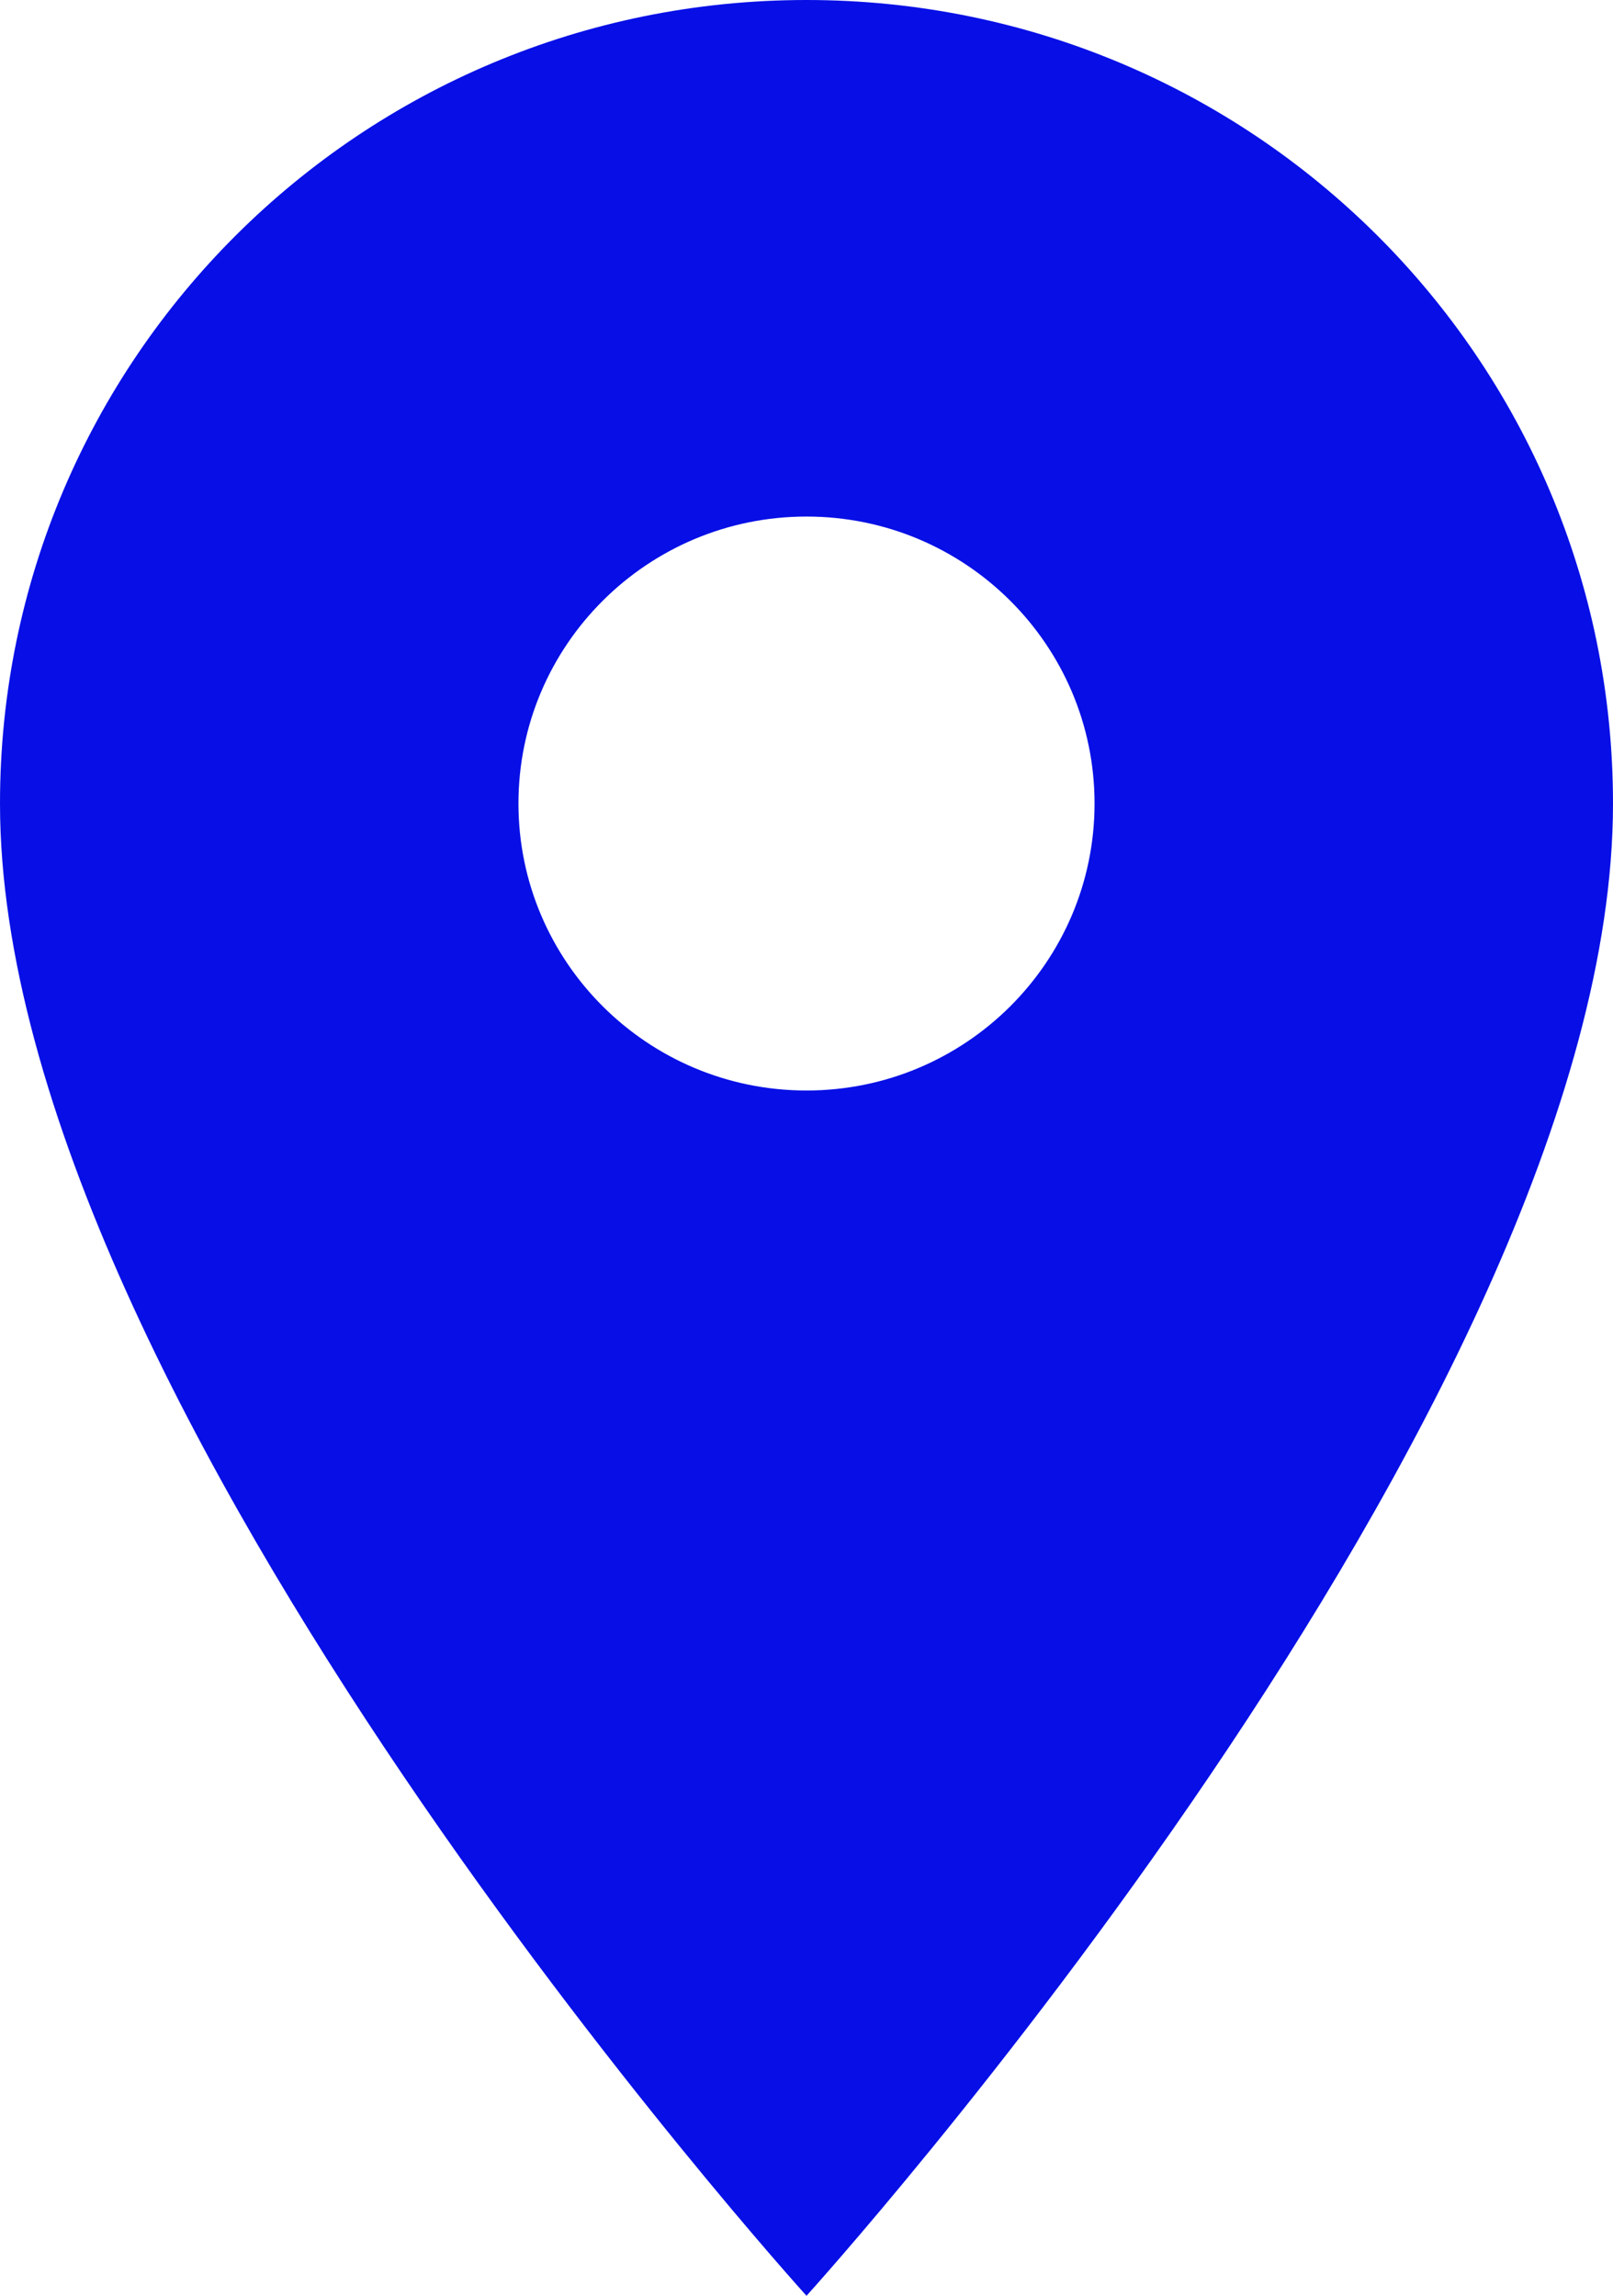 <?xml version="1.0" encoding="UTF-8"?> <svg xmlns="http://www.w3.org/2000/svg" width="26" height="37" viewBox="0 0 26 37" fill="none"> <path d="M13 0C5.813 0 0 5.79 0 12.95C0 22.663 13 37 13 37C13 37 26 22.663 26 12.95C26 5.79 20.187 0 13 0ZM13 17.575C10.437 17.575 8.357 15.503 8.357 12.95C8.357 10.397 10.437 8.325 13 8.325C15.563 8.325 17.643 10.397 17.643 12.95C17.643 15.503 15.563 17.575 13 17.575Z" fill="#070FE6"></path> </svg> 
